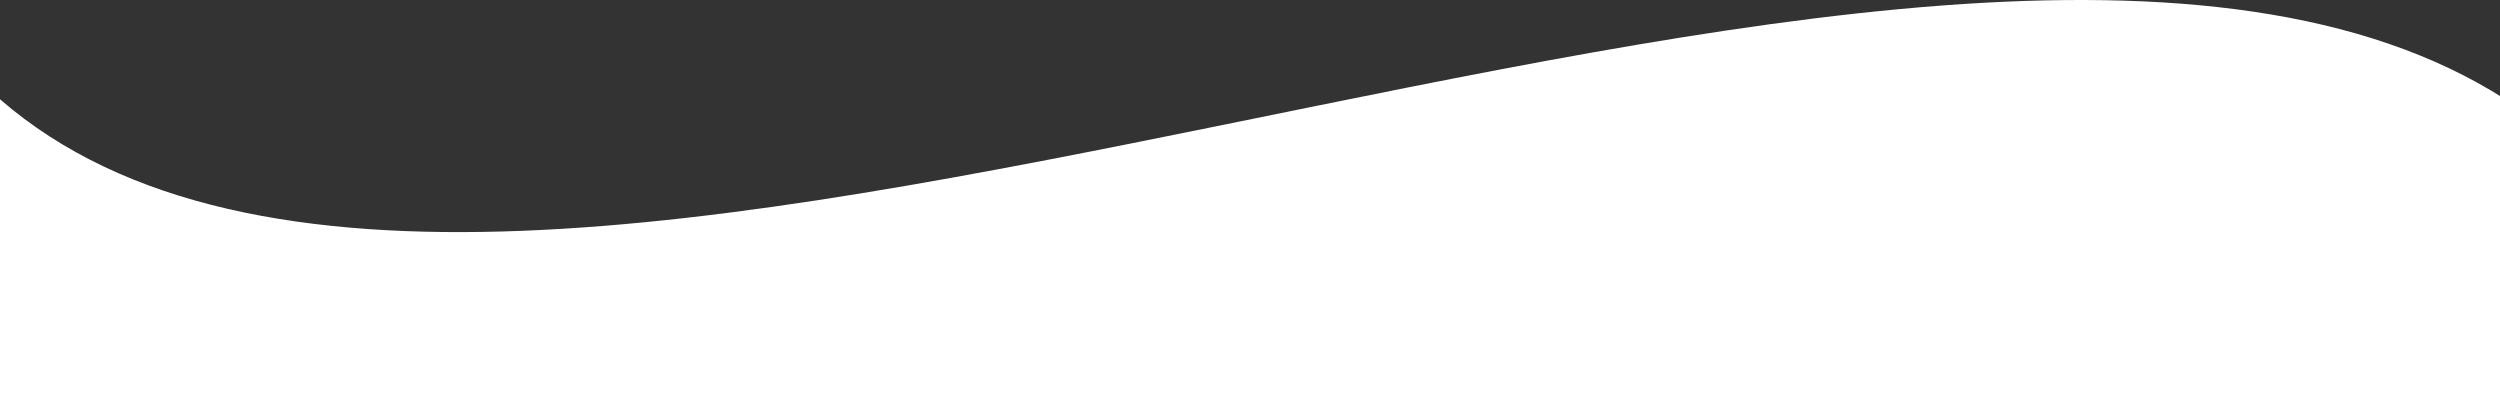 <svg width="1440" height="237" viewBox="0 0 1440 237" fill="none" xmlns="http://www.w3.org/2000/svg">
<rect x="0" y="0" width="1440" height="237" fill="#333333" stroke="none"/>
<path d="M1443 57.178C1112.81 -154.22 288.099 307.28 0 57.178V237H1443V57.178Z" fill="white"/>
</svg>
